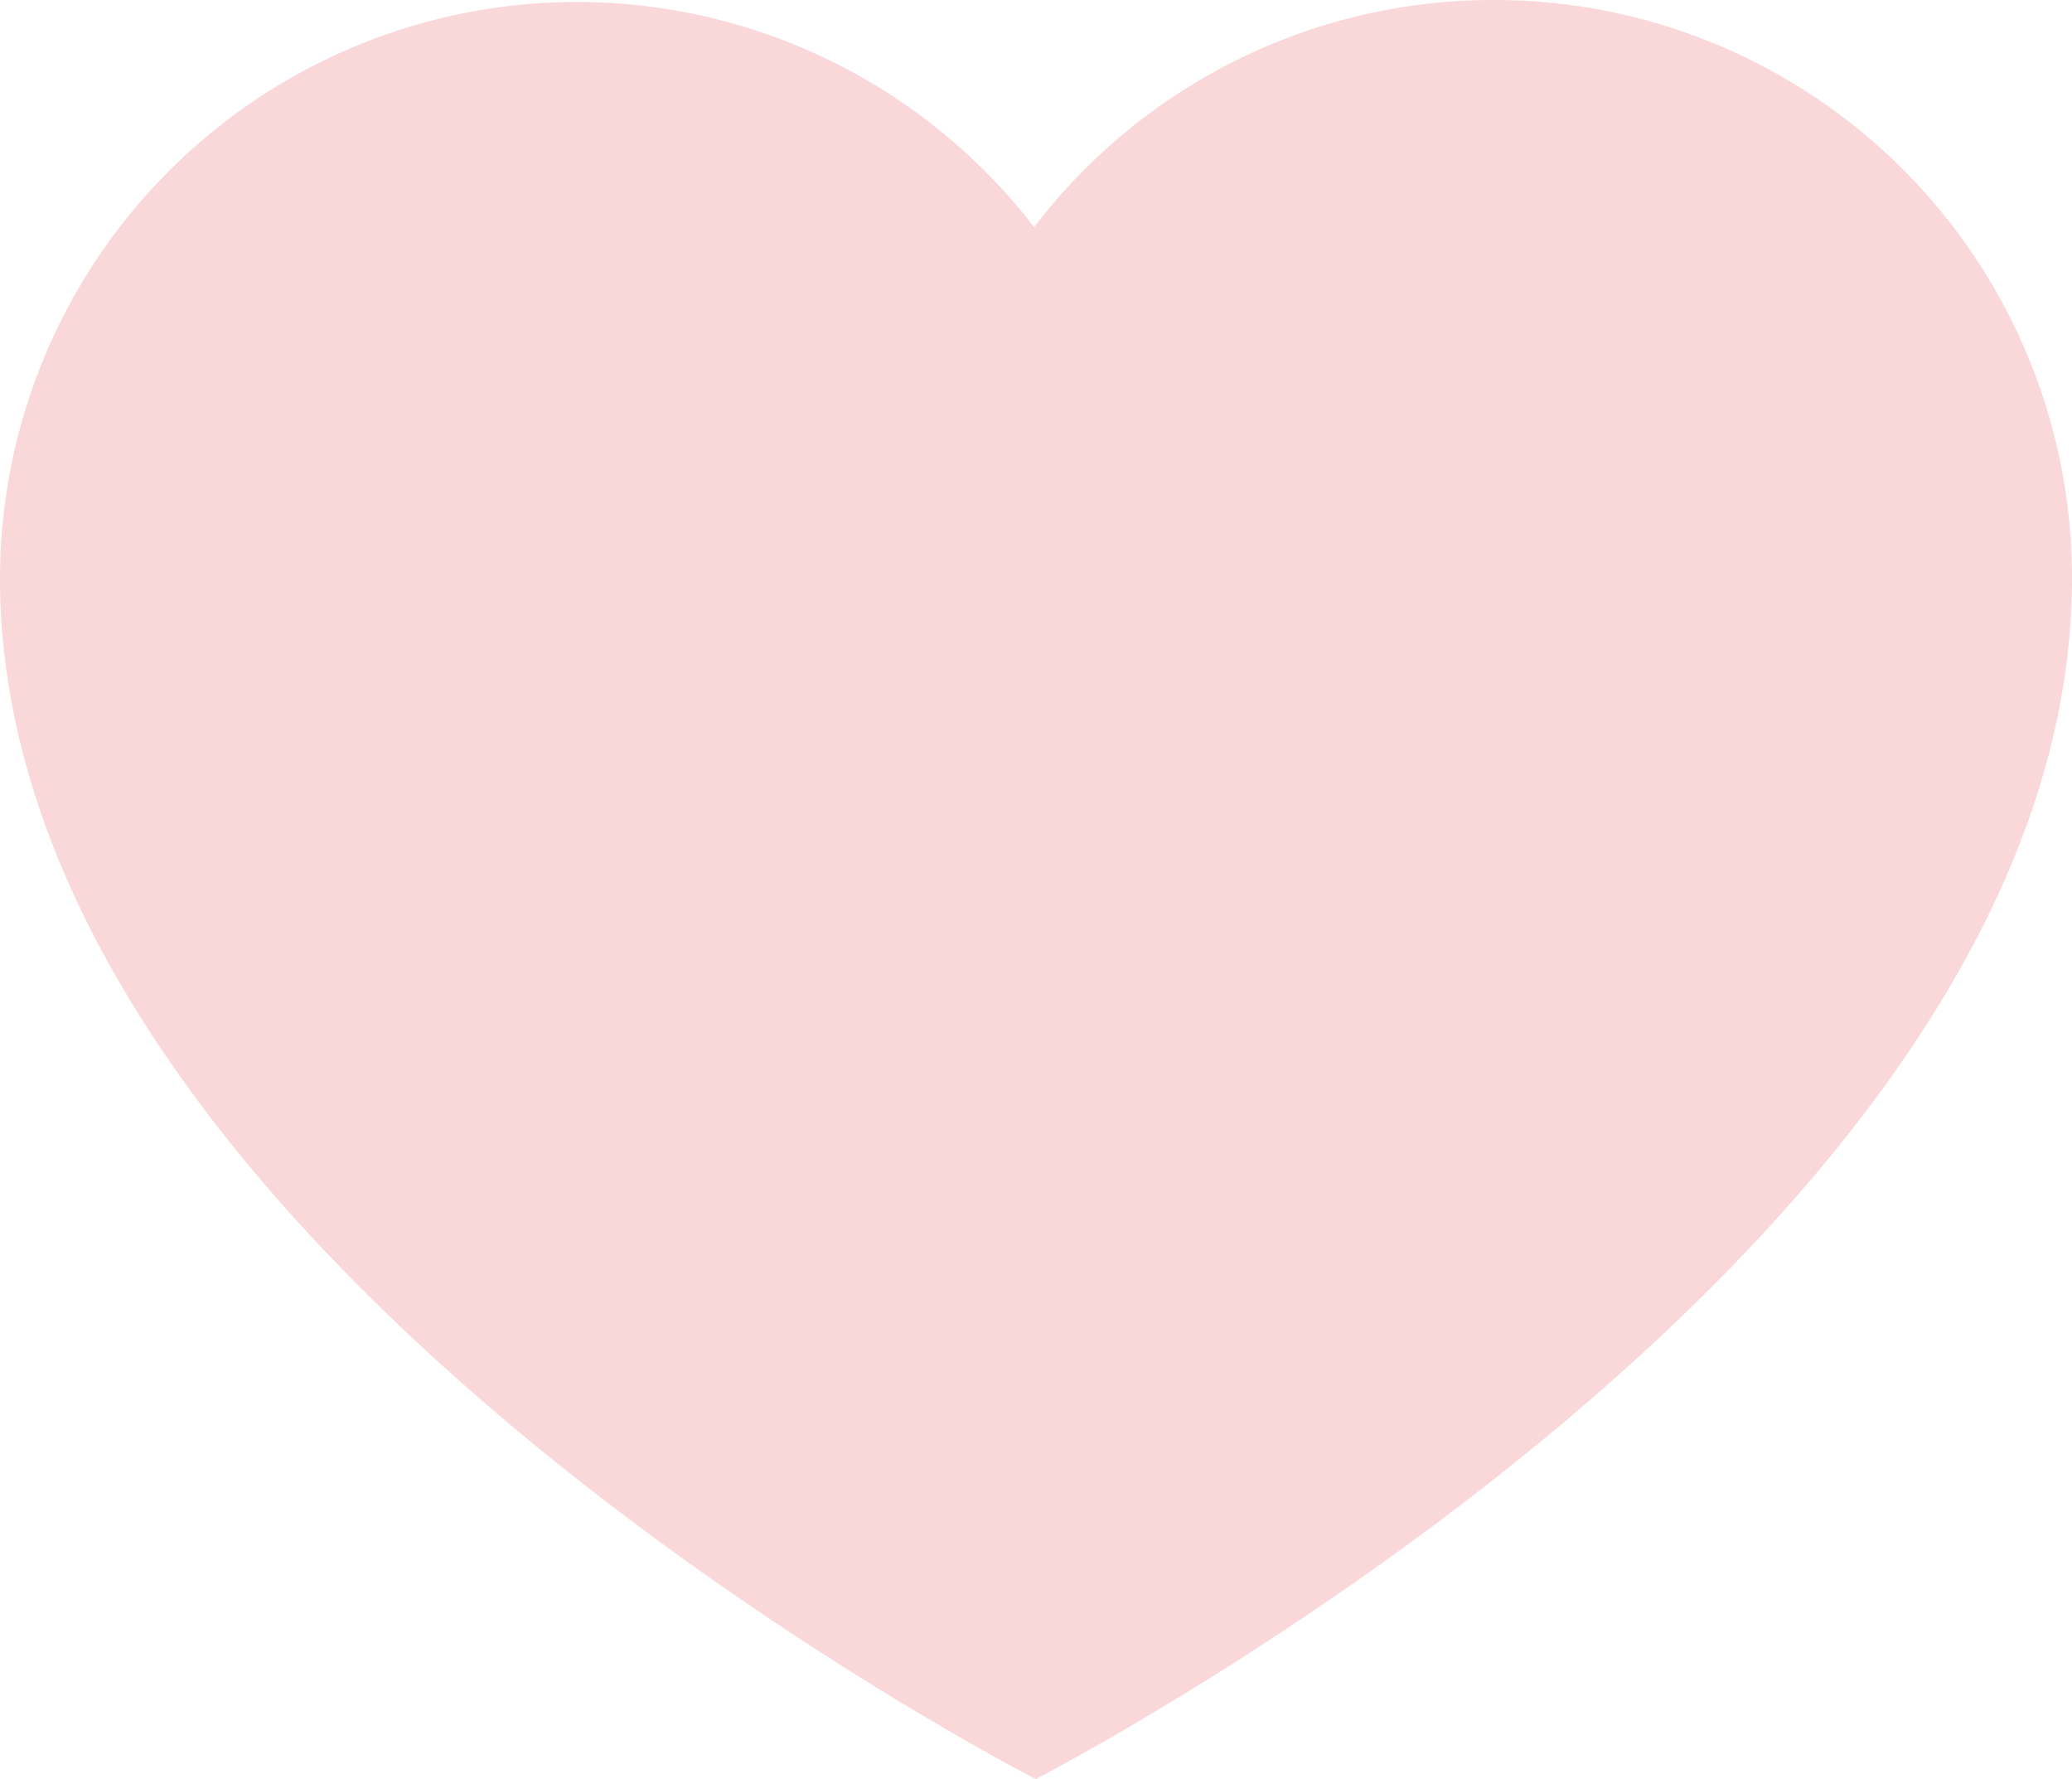 <?xml version="1.0" encoding="UTF-8"?> <svg xmlns="http://www.w3.org/2000/svg" viewBox="0 0 49.53 42.52"><defs><style>.cls-1{fill:#e73841;fill-rule:evenodd;opacity:0.2;}</style></defs><title>сердце розовоеРесурс 17</title><g id="Слой_2" data-name="Слой 2"><g id="Слой_1-2" data-name="Слой 1"><path class="cls-1" d="M35.72,0a13.8,13.8,0,0,0-11,5.43A13.79,13.79,0,0,0,0,13.81C0,29.17,22.49,41.33,24.76,42.52,27,41.33,49.53,29.17,49.53,13.81A13.81,13.81,0,0,0,35.72,0Z"></path></g></g></svg> 